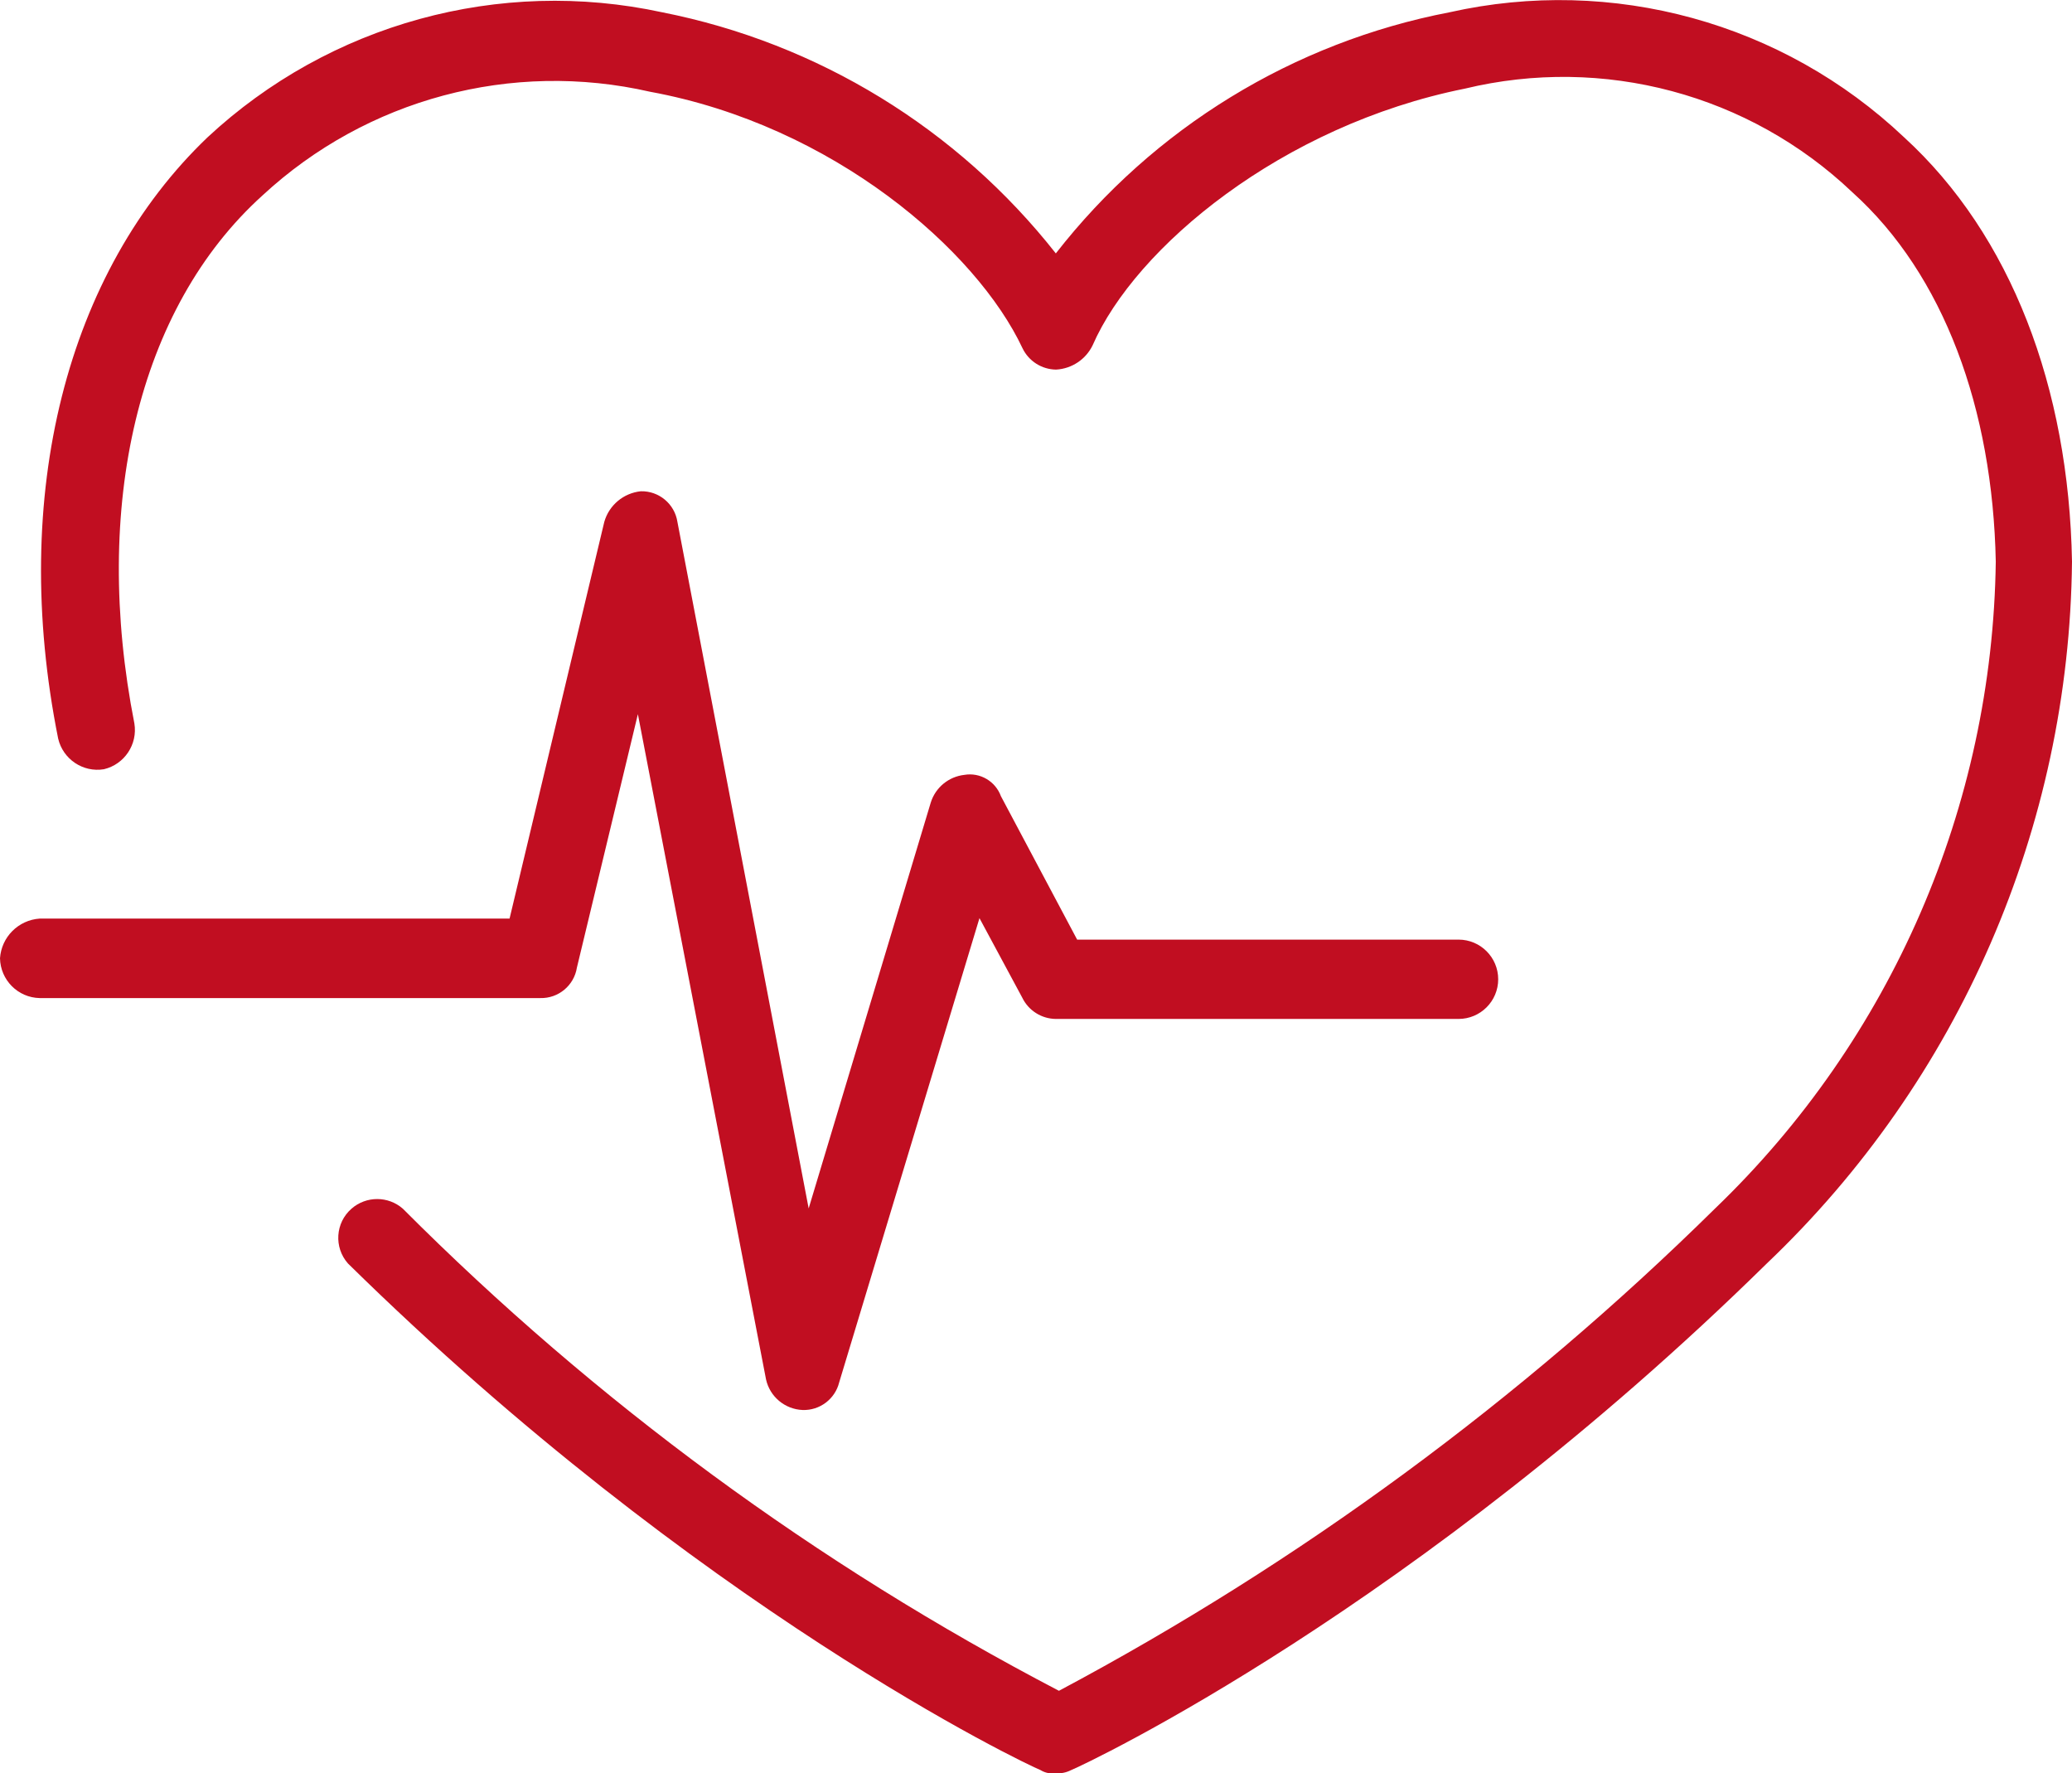 <?xml version="1.0" encoding="utf-8"?>
<!-- Generator: Adobe Illustrator 25.0.1, SVG Export Plug-In . SVG Version: 6.00 Build 0)  -->
<svg version="1.1" id="Layer_1" xmlns="http://www.w3.org/2000/svg" xmlns:xlink="http://www.w3.org/1999/xlink" x="0px" y="0px"
	 viewBox="0 0 140 119.81" style="enable-background:new 0 0 140 119.81;" xml:space="preserve">
<style type="text/css">
	.st0{fill:#C10E21;}
</style>
<path class="st0" d="M54.23,95.26L54.23,95.26c-1.2-0.05-2.21-0.9-2.47-2.06l-8.66-44.95l-4.12,17.12
	c-0.19,1.21-1.25,2.09-2.47,2.06H2.68C1.21,67.4,0.03,66.21,0,64.74c0.1-1.44,1.24-2.58,2.68-2.68h31.75l6.4-26.8
	c0.32-1.13,1.3-1.95,2.47-2.07c1.22-0.03,2.28,0.85,2.47,2.06l8.87,46.39l8.25-27.42c0.32-1.02,1.21-1.75,2.27-1.87
	c1.06-0.18,2.1,0.43,2.47,1.44l5.15,9.69h25.77c1.48,0,2.68,1.2,2.68,2.68c0,1.48-1.2,2.68-2.68,2.68H71.34
	c-0.97-0.01-1.85-0.57-2.27-1.44l-2.89-5.37L56.7,93.4C56.42,94.52,55.39,95.3,54.23,95.26z M71.34,119.8
	c-0.36,0.05-0.72-0.02-1.03-0.21c-1.03-0.41-23.1-10.93-46.8-34.23c-0.96-1.09-0.85-2.75,0.24-3.7c0.99-0.87,2.48-0.87,3.47,0
	c13.03,13.06,27.98,24.04,44.33,32.57c16.27-8.66,31.2-19.64,44.33-32.58c11.92-11.45,18.75-27.19,18.97-43.71
	c-0.21-10.31-3.5-19.38-9.69-24.95c-6.97-6.63-16.83-9.26-26.19-7C86.61,8.47,76.71,16.72,73.83,23.32
	c-0.46,0.96-1.41,1.59-2.47,1.65l0,0c-0.97-0.01-1.85-0.57-2.27-1.44C65.99,16.92,56.3,8.47,43.93,6.2
	c-9.35-2.14-19.15,0.48-26.19,7C9.29,20.83,6.2,34.24,9.08,48.88c0.23,1.41-0.67,2.76-2.06,3.09C5.61,52.2,4.26,51.3,3.93,49.9
	C0.62,33.4,4.53,18.35,14.02,9.28c8.24-7.67,19.72-10.83,30.72-8.45c10.53,2.08,19.96,7.86,26.6,16.29
	c6.6-8.47,16.05-14.26,26.6-16.29c11.01-2.47,22.52,0.69,30.72,8.45c7.22,6.6,11.13,16.91,11.34,28.66
	c-0.18,17.94-7.62,35.05-20.62,47.42c-23.71,23.3-45.97,33.81-47.01,34.23C72.05,119.75,71.7,119.83,71.34,119.8z"/>
</svg>
